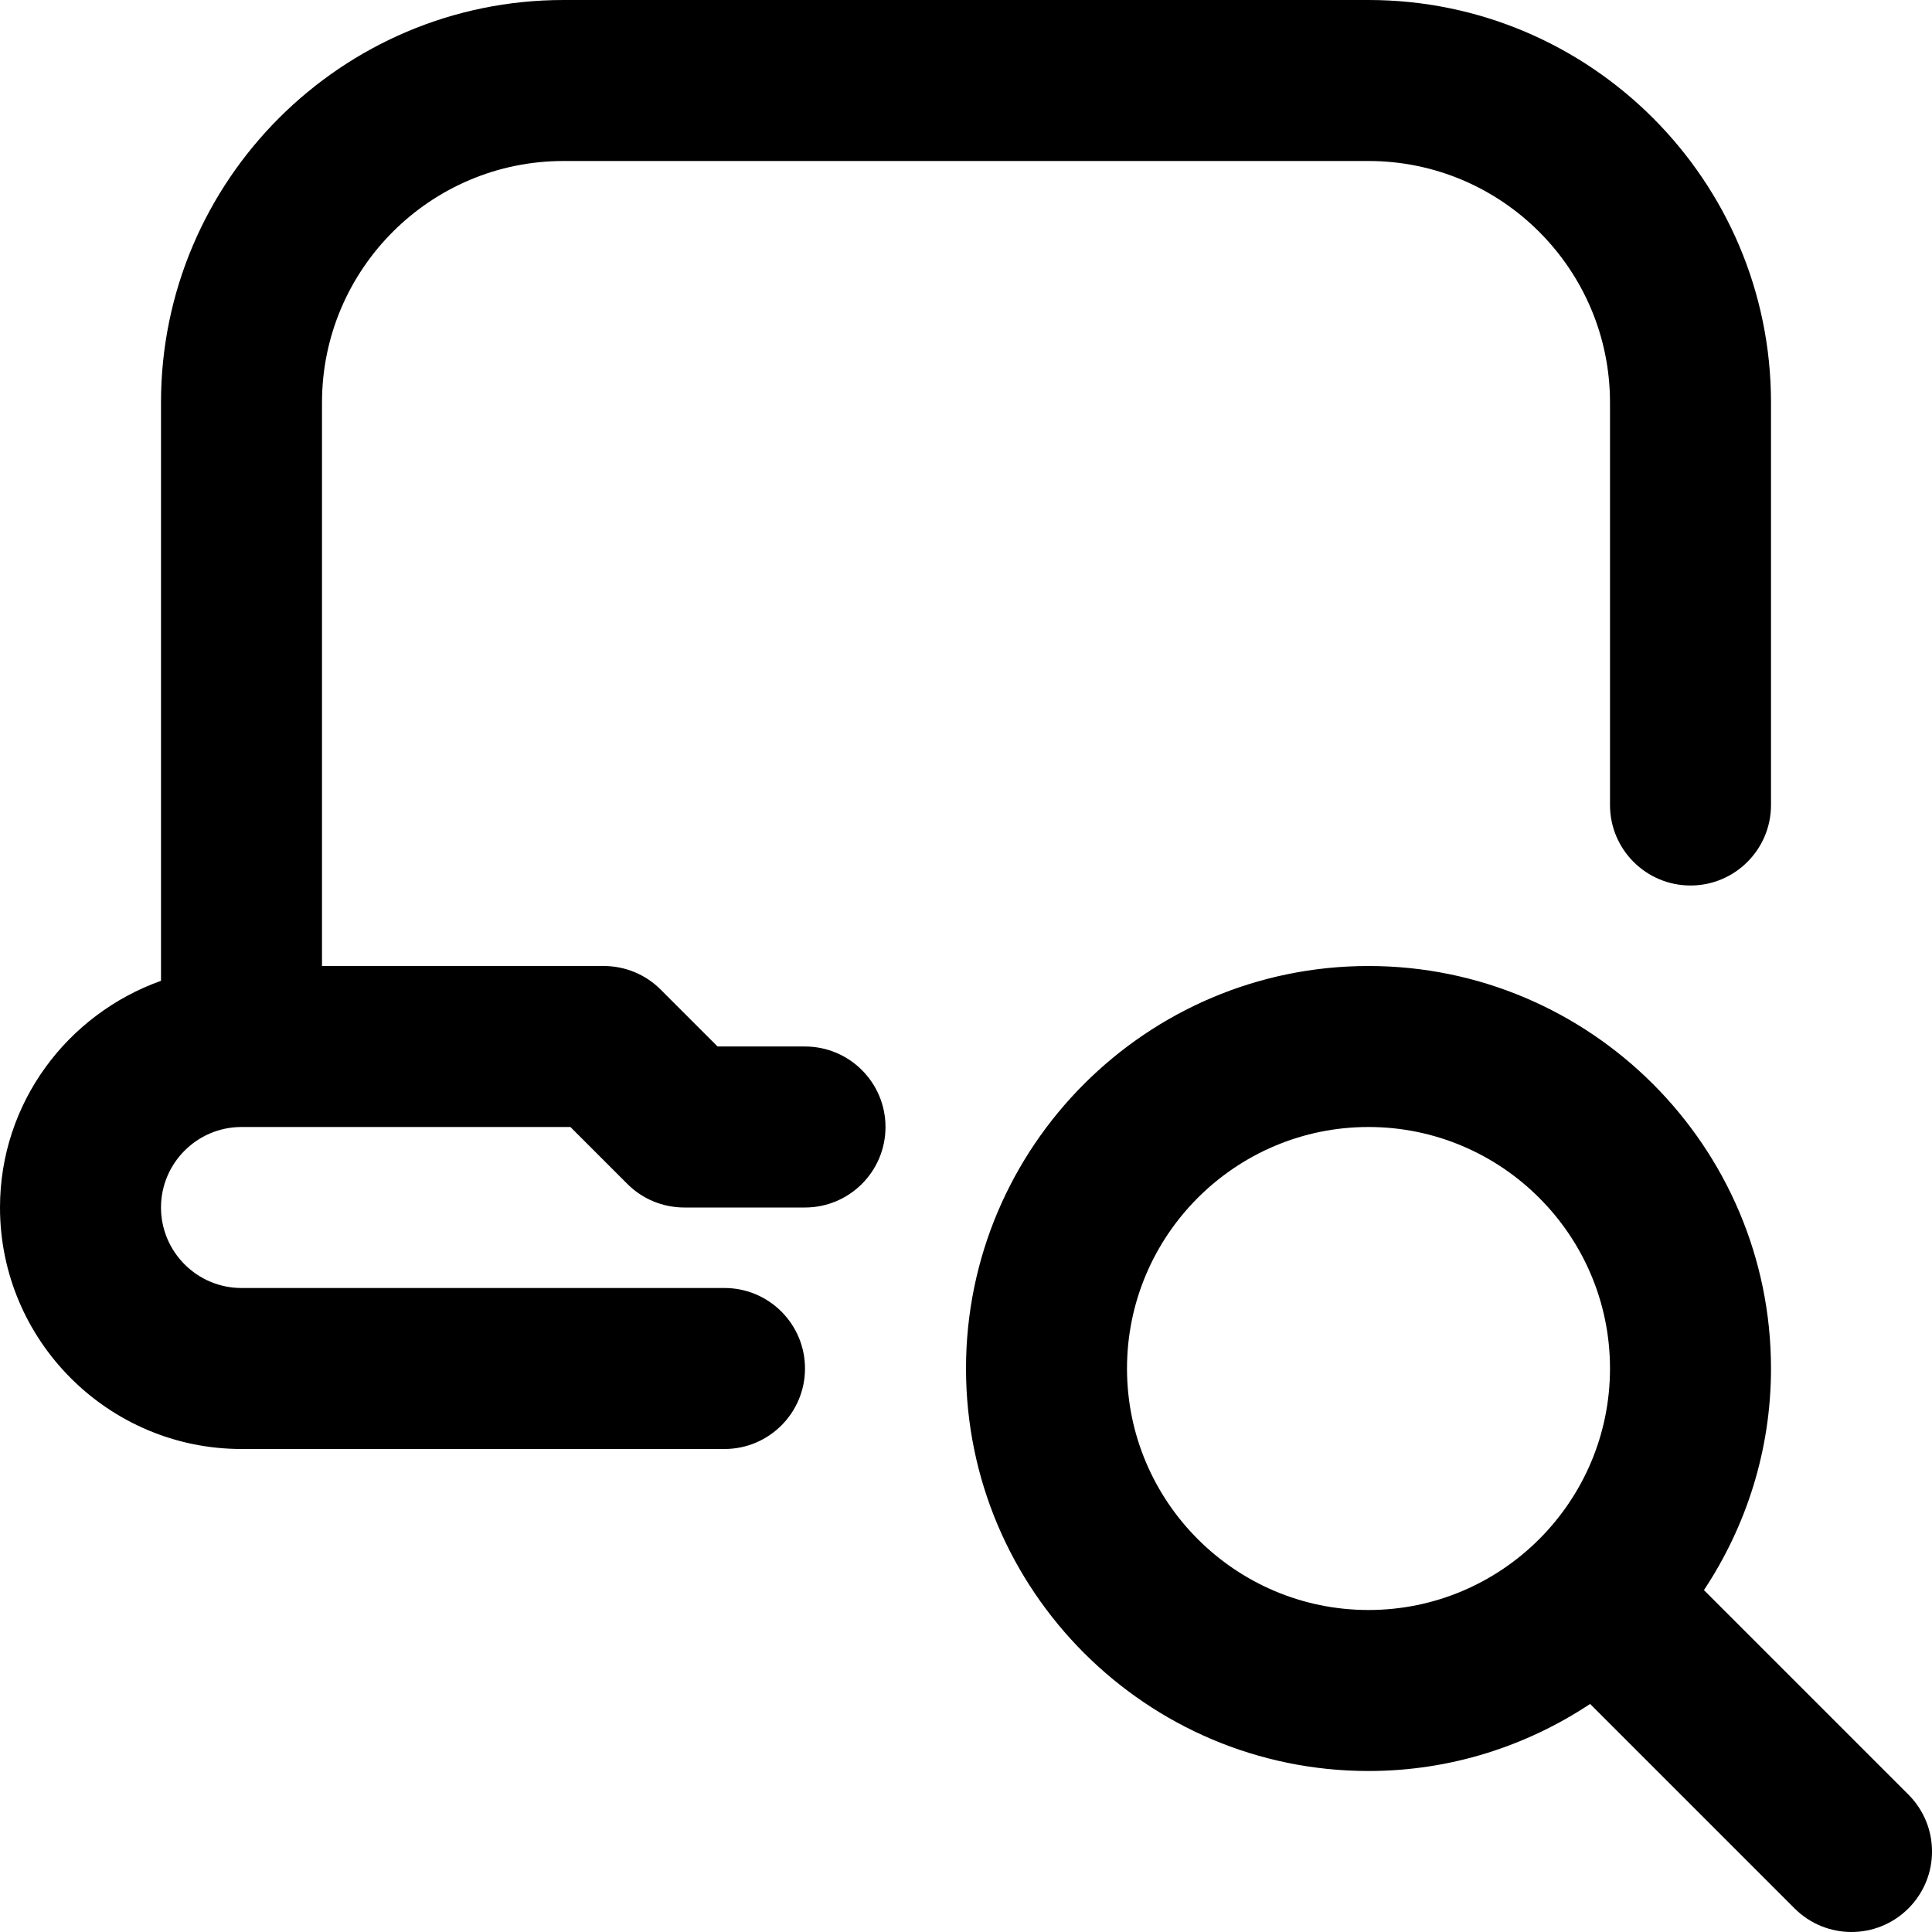 <?xml version="1.0" encoding="UTF-8"?>
<svg xmlns="http://www.w3.org/2000/svg" id="Layer_1" data-name="Layer 1" viewBox="0 0 24 24">
  <path d="M23.707,22.293l-2.54-2.54c.524-.791,.833-1.736,.833-2.753,0-2.757-2.243-5-5-5s-5,2.243-5,5,2.243,5,5,5c1.017,0,1.962-.309,2.753-.833l2.54,2.54c.195,.195,.451,.293,.707,.293s.512-.098,.707-.293c.391-.391,.391-1.023,0-1.414Zm-9.707-5.293c0-1.654,1.346-3,3-3s3,1.346,3,3-1.346,3-3,3-3-1.346-3-3Zm-3-3c0,.552-.448,1-1,1h-1.5c-.265,0-.52-.105-.707-.293l-.707-.707H3c-.551,0-1,.449-1,1s.449,1,1,1h6c.552,0,1,.448,1,1s-.448,1-1,1H3c-1.654,0-3-1.346-3-3,0-1.302,.839-2.402,2-2.816V5C2,2.243,4.243,0,7,0h10c2.757,0,5,2.243,5,5v5c0,.552-.448,1-1,1s-1-.448-1-1V5c0-1.654-1.346-3-3-3H7c-1.654,0-3,1.346-3,3v7h3.5c.265,0,.52,.105,.707,.293l.707,.707h1.086c.552,0,1,.448,1,1Z"/>
</svg>
